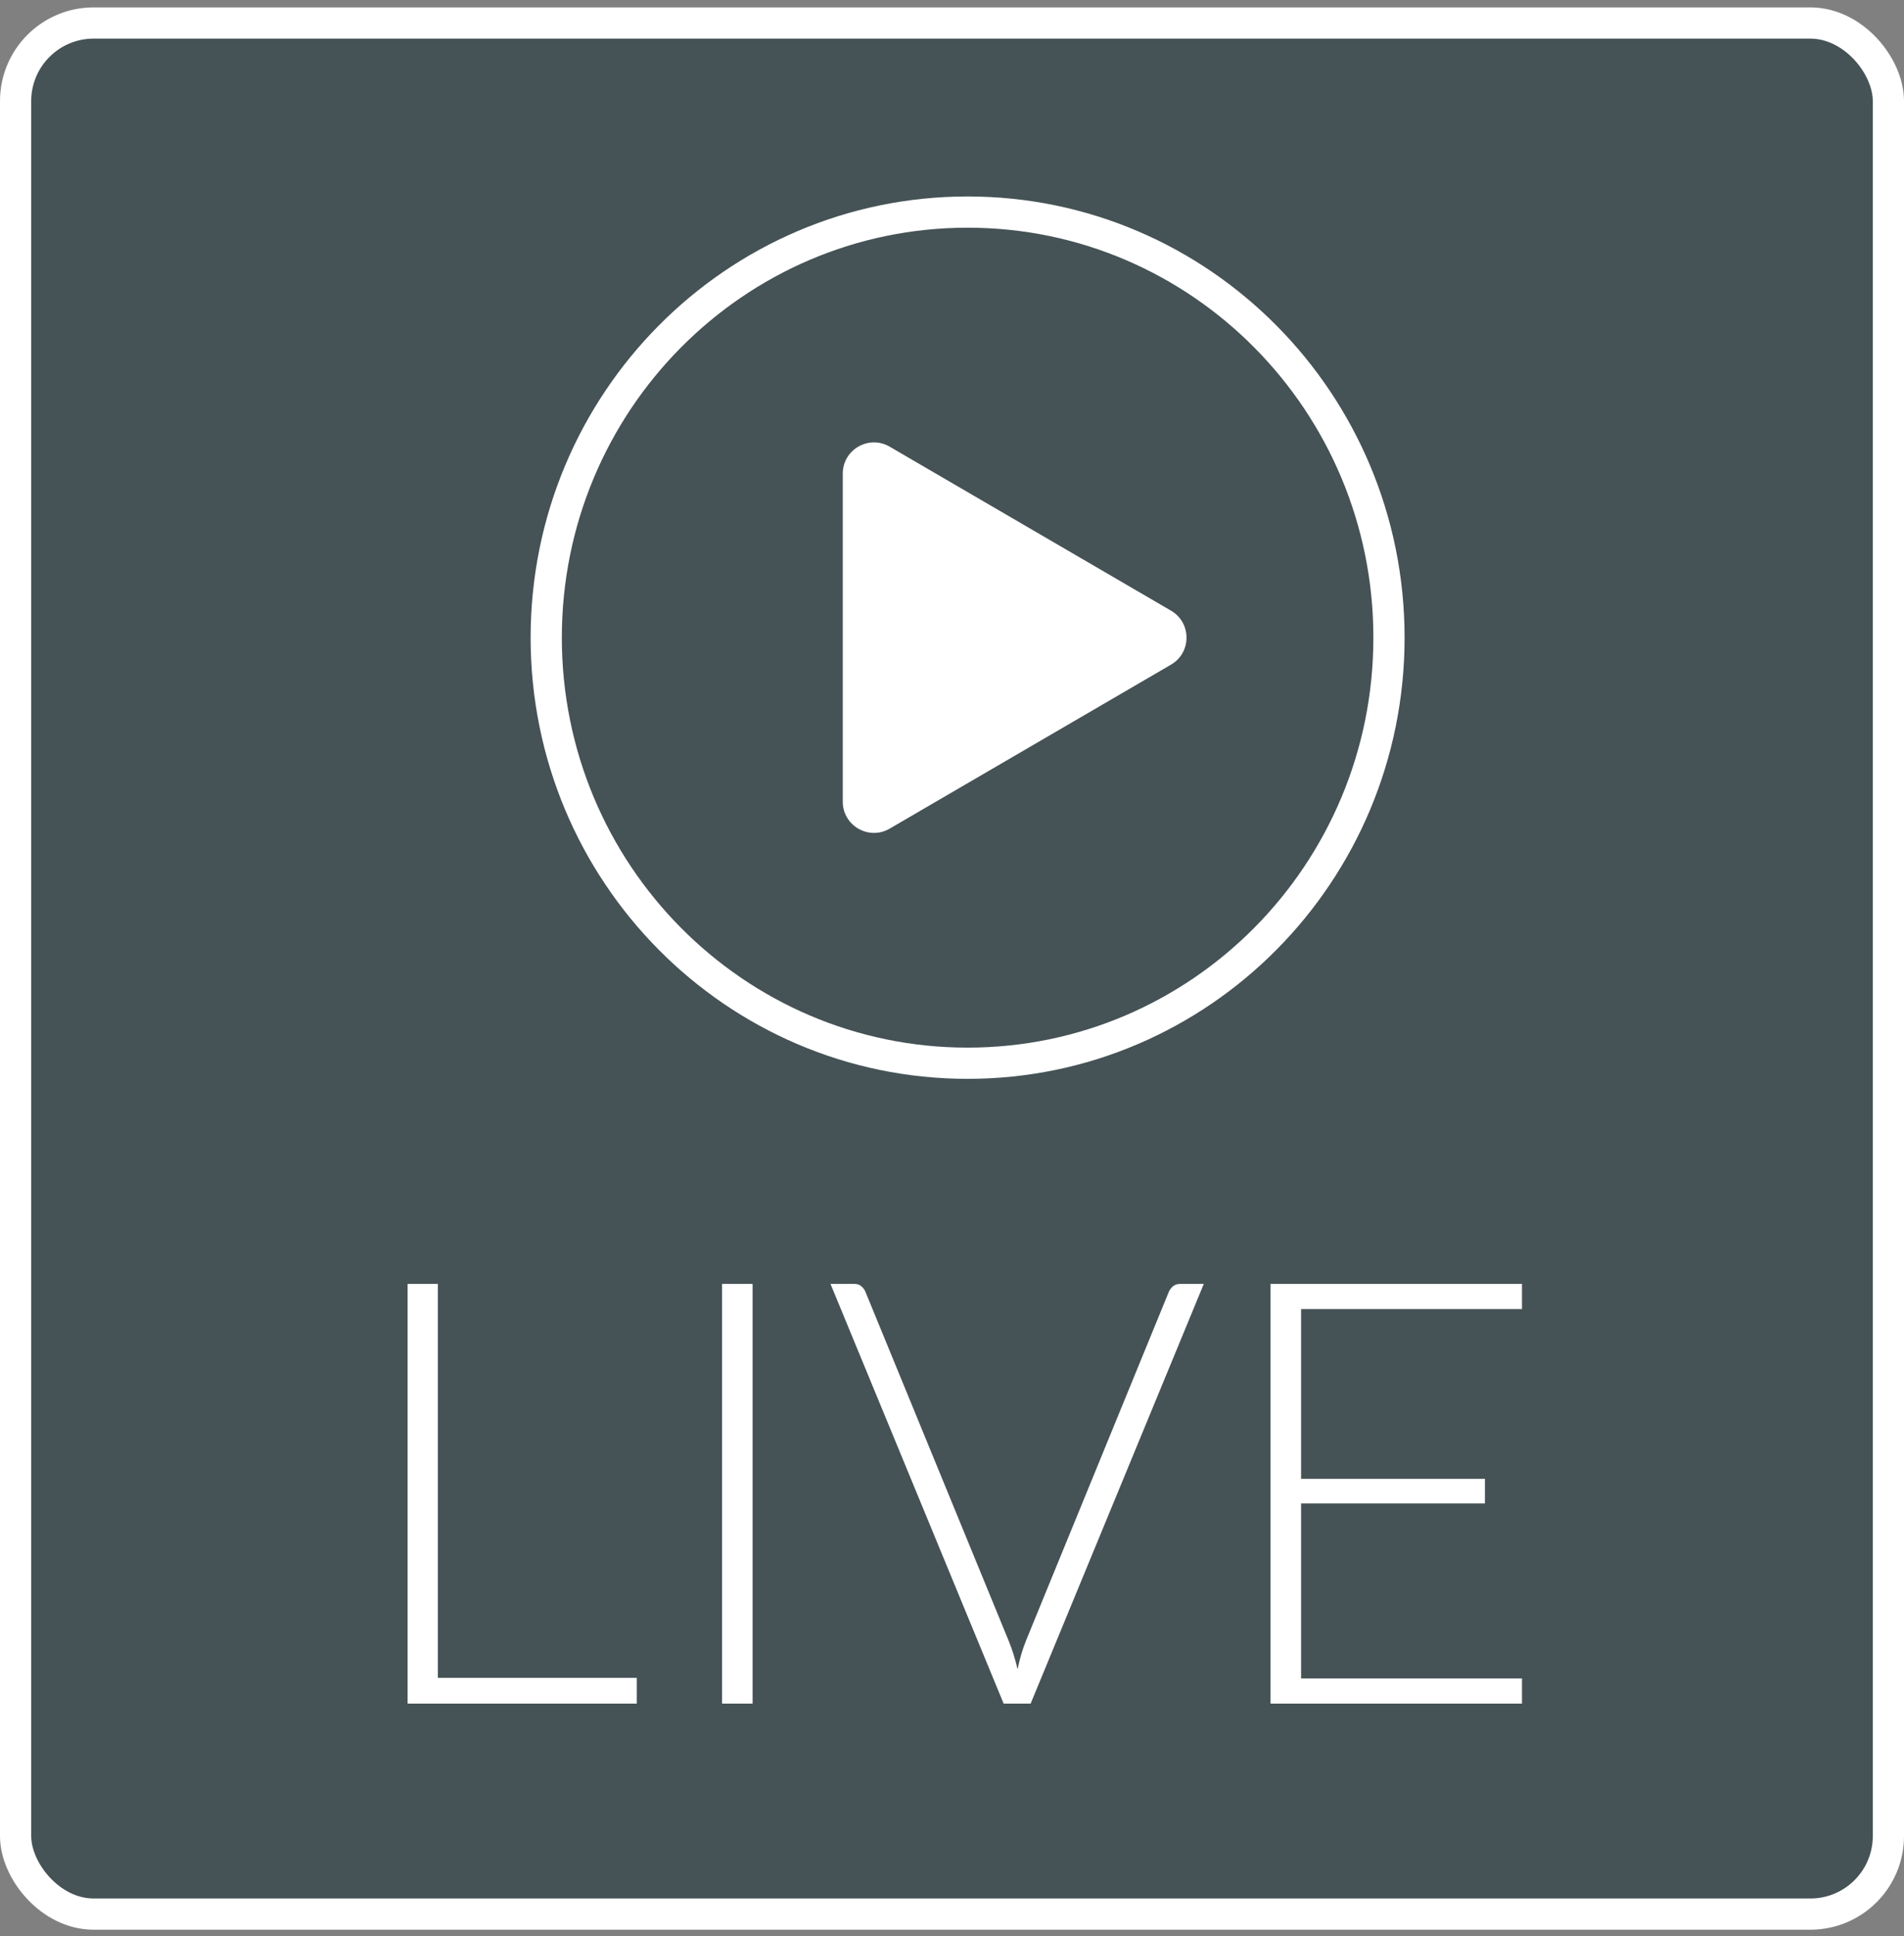 <svg width="61" height="62" viewBox="0 0 61 62" fill="none" xmlns="http://www.w3.org/2000/svg">
<rect x="0" y="0" width="61" height="62" fill="#808080" stroke="none"/>
<rect x="0.5" y="0.737" width="60" height="60.562" rx="2.5" fill="#0B242D" fill-opacity="0.5" stroke="white"/>
<path d="M14.028 53.733H20.402V54.559H13.059V41.117H14.028V53.733ZM24.112 54.559H23.133V41.117H24.112V54.559ZM26.607 41.117H27.376C27.465 41.117 27.538 41.142 27.595 41.193C27.652 41.237 27.696 41.297 27.728 41.373L32.307 52.526C32.427 52.817 32.525 53.128 32.601 53.457C32.671 53.115 32.763 52.805 32.877 52.526L37.446 41.373C37.478 41.303 37.522 41.243 37.579 41.193C37.643 41.142 37.719 41.117 37.807 41.117H38.567L33.019 54.559H32.155L26.607 41.117ZM48.761 41.117V41.924H41.684V47.358H47.574V48.147H41.684V53.752H48.761V54.559H40.705V41.117H48.761Z" fill="white"/>
<path d="M37.517 19.557C38.179 19.943 38.179 20.899 37.517 21.285L28.503 26.537C27.837 26.925 27 26.444 27 25.673L27 15.169C27 14.397 27.837 13.916 28.503 14.305L37.517 19.557Z" fill="white"/>
<path d="M44.5 20.421C44.5 27.952 38.452 34.05 31 34.05C23.549 34.05 17.5 27.952 17.5 20.421C17.5 12.889 23.549 6.792 31 6.792C38.452 6.792 44.5 12.889 44.5 20.421Z" stroke="white"/>
</svg>
